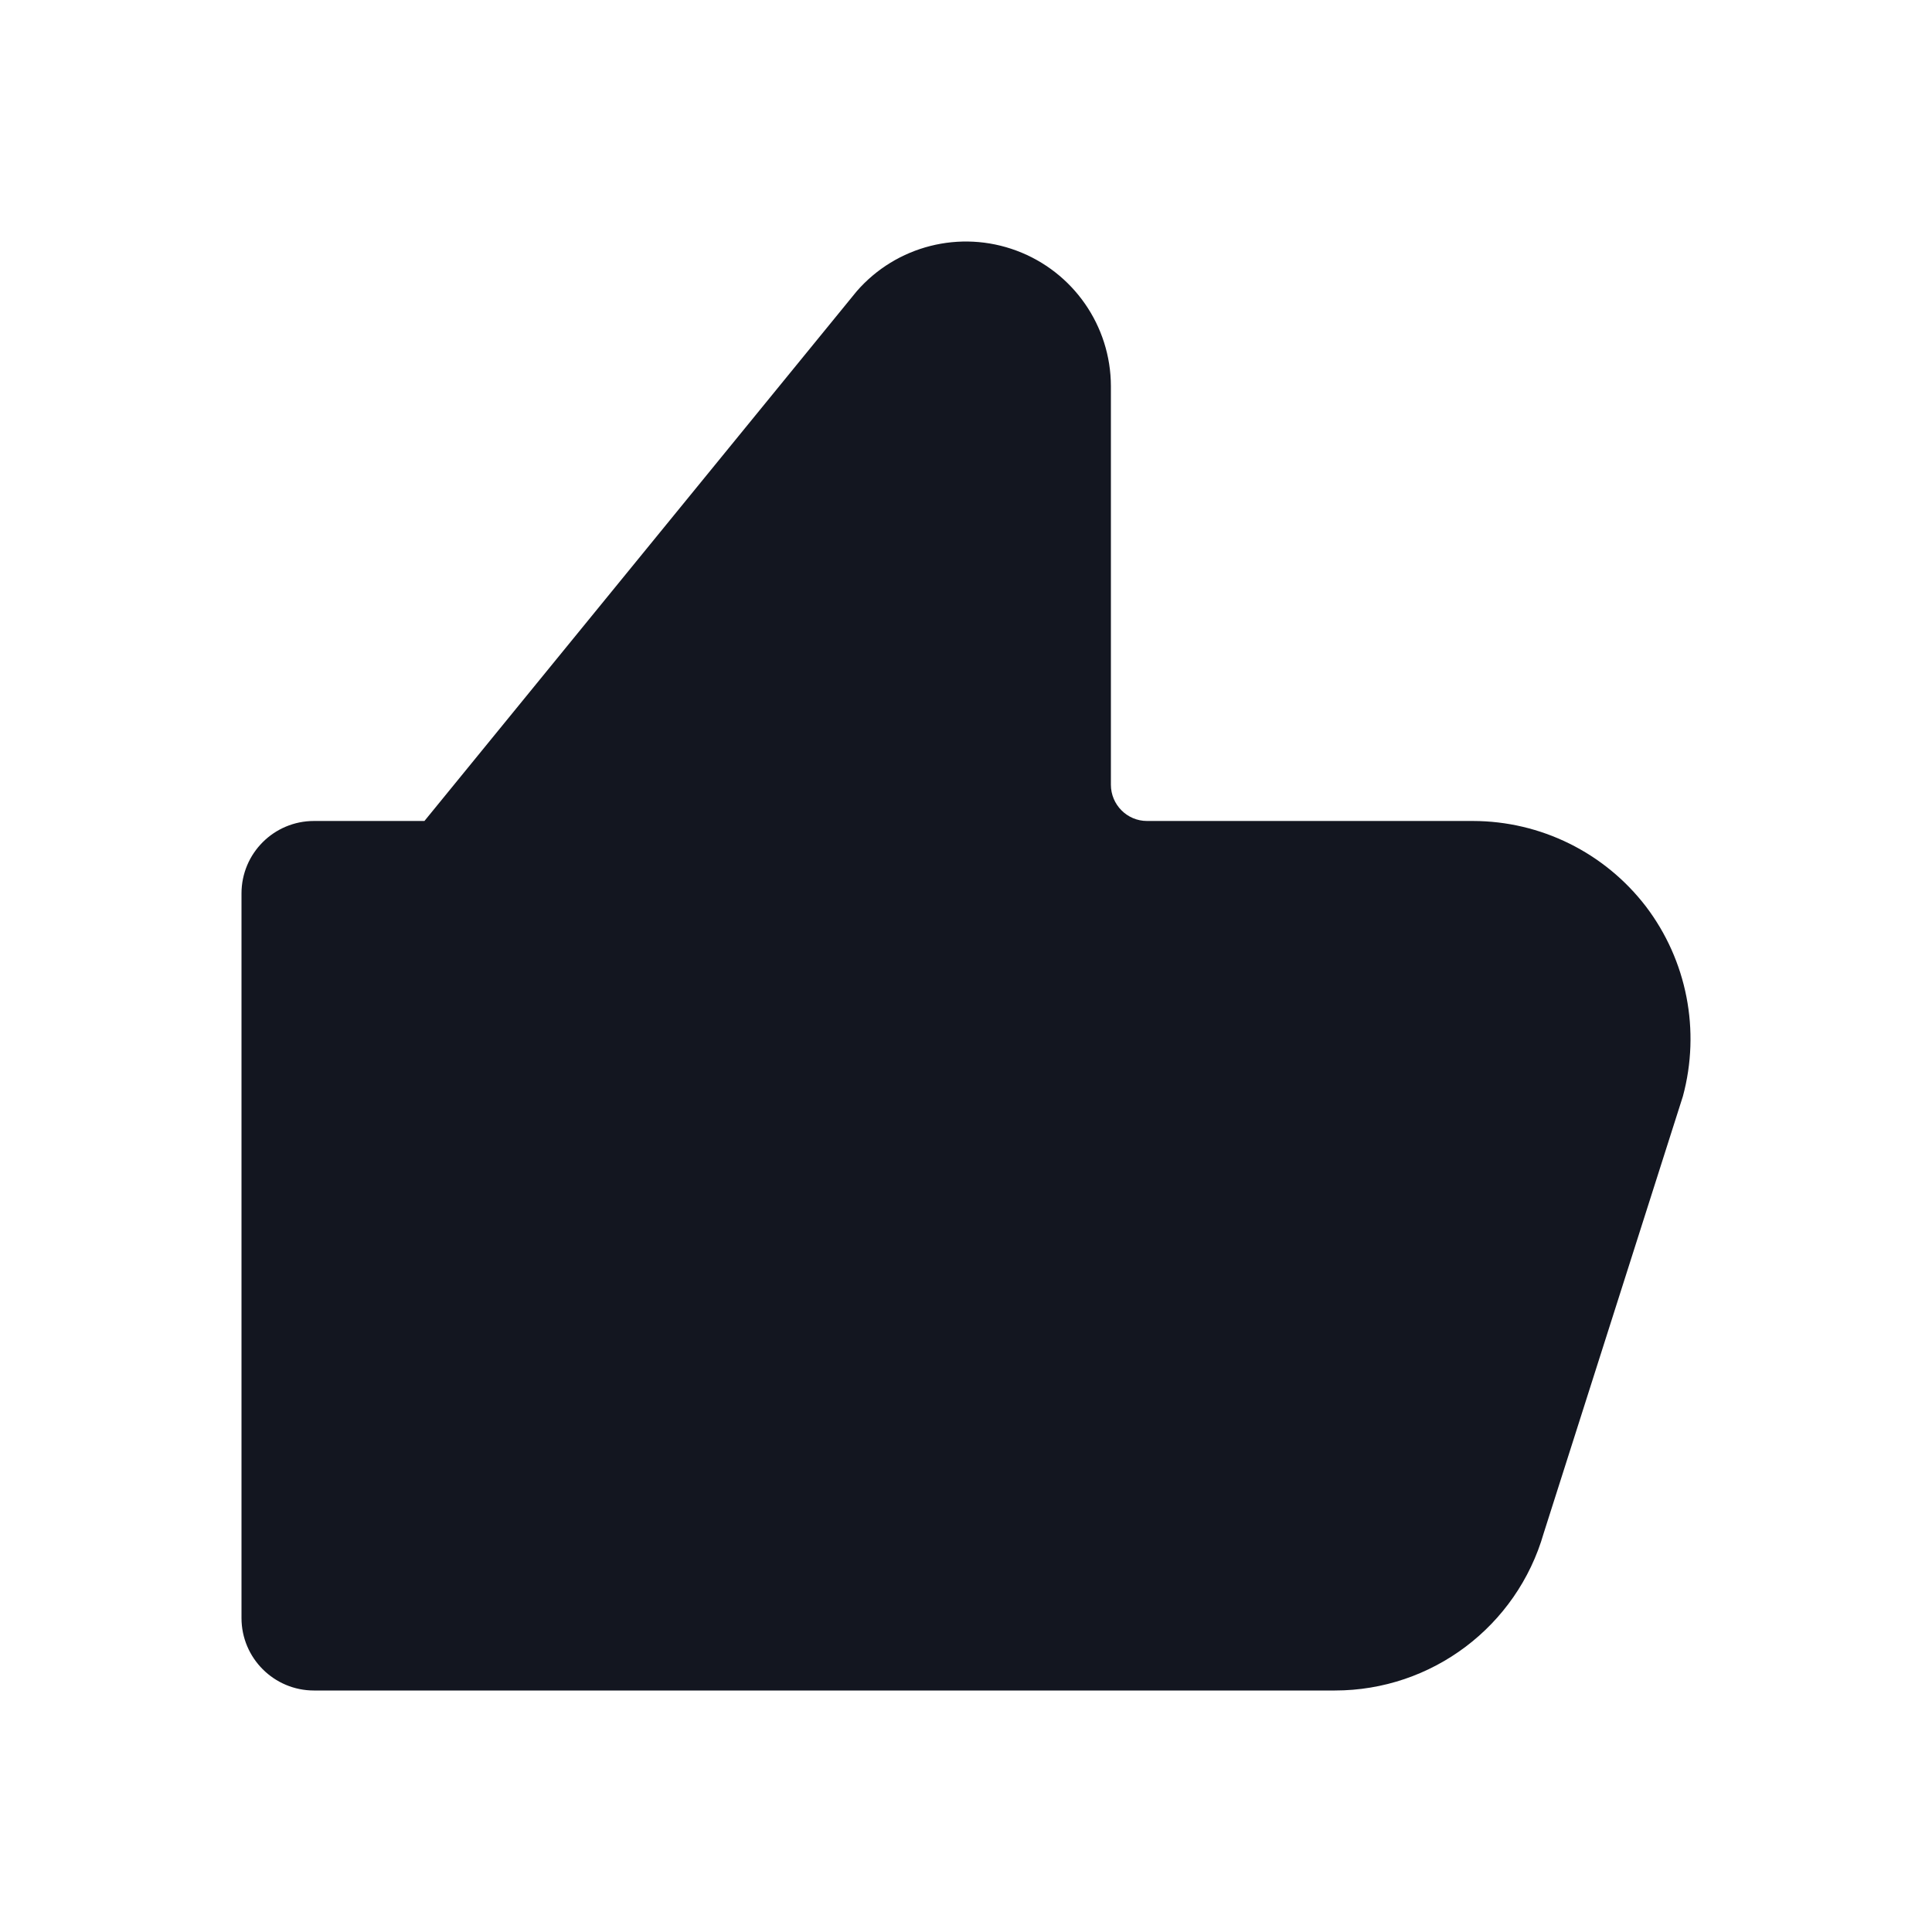 <svg width="16" height="16" viewBox="0 0 16 16" fill="none" xmlns="http://www.w3.org/2000/svg">
<path d="M13.63 7.506C13.288 7.061 12.76 6.8 12.199 6.799H9.499C9.334 6.799 9.2 6.664 9.2 6.499V3.198C9.199 2.698 8.888 2.251 8.419 2.076C7.951 1.901 7.423 2.035 7.095 2.412L3.515 6.799H2.6C2.269 6.799 2 7.067 2 7.399V13.4C2 13.731 2.269 14 2.6 14H11.055C11.857 14 12.562 13.469 12.784 12.698L13.937 9.079C14.084 8.535 13.971 7.954 13.63 7.506Z" fill="#131620"/>
</svg>
